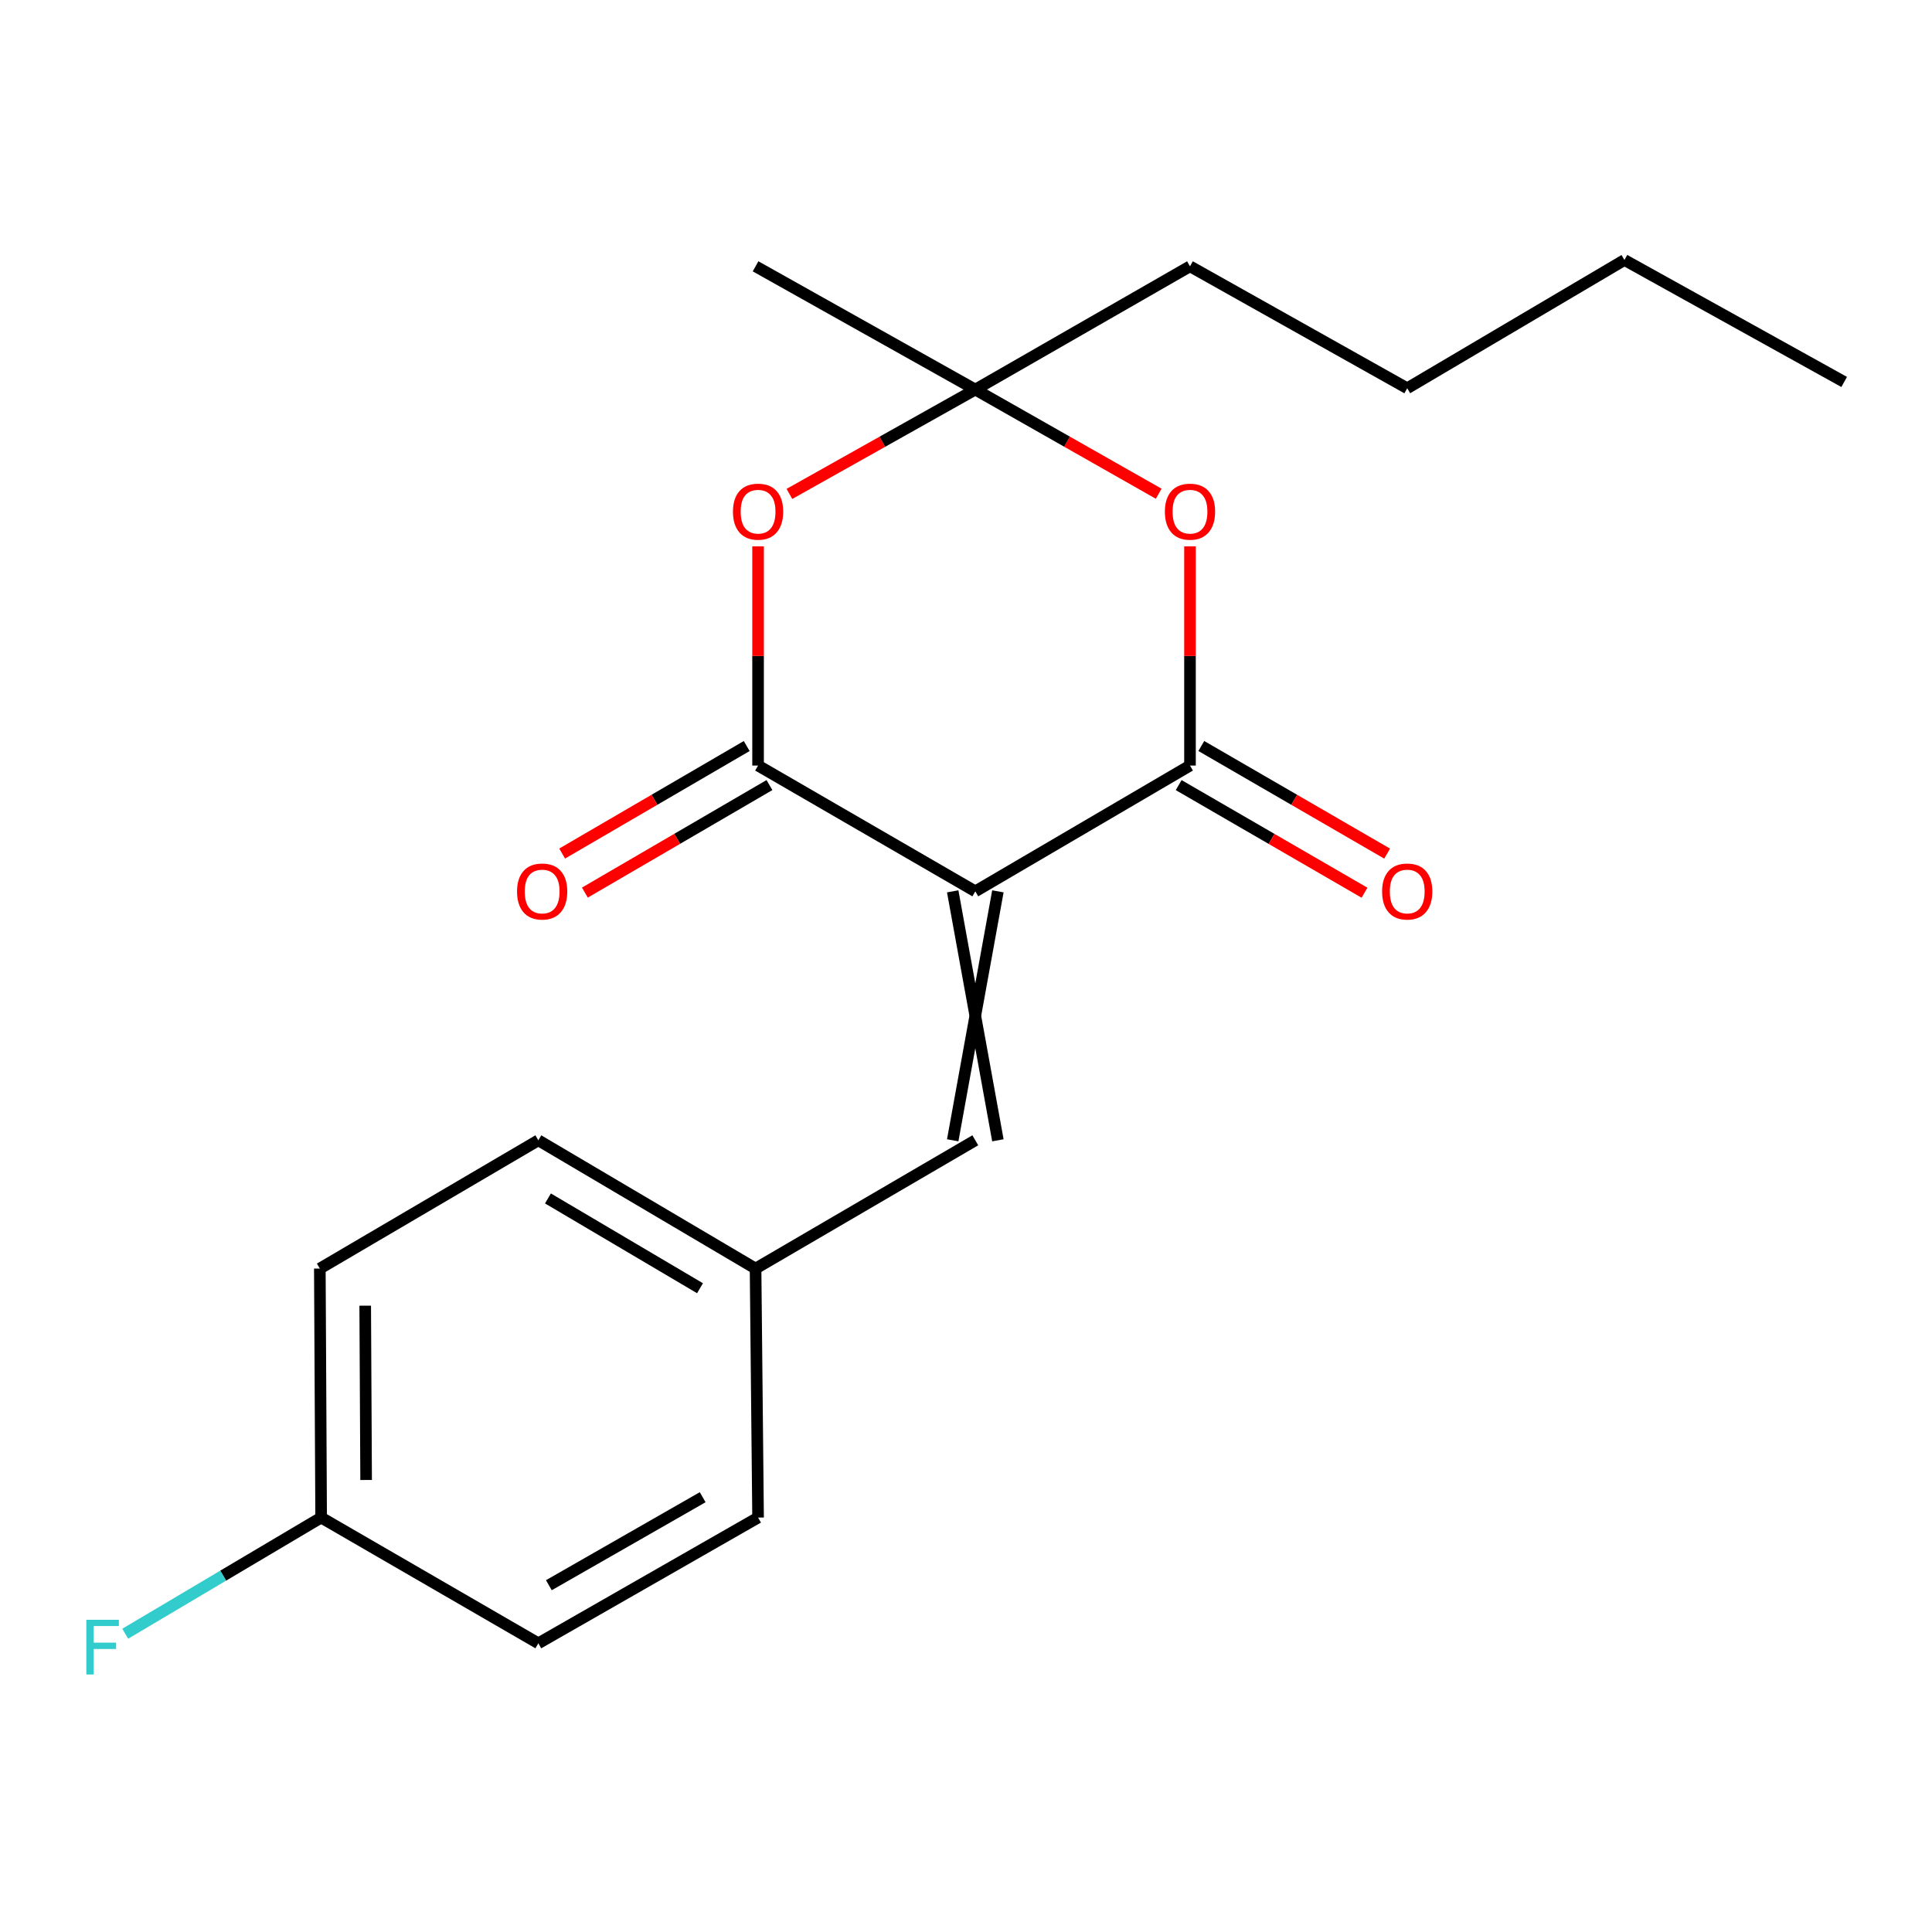 <?xml version='1.0' encoding='iso-8859-1'?>
<svg version='1.1' baseProfile='full'
              xmlns='http://www.w3.org/2000/svg'
                      xmlns:rdkit='http://www.rdkit.org/xml'
                      xmlns:xlink='http://www.w3.org/1999/xlink'
                  xml:space='preserve'
width='1000px' height='1000px' viewBox='0 0 1000 1000'>
<!-- END OF HEADER -->
<rect style='opacity:1.0;fill:#FFFFFF;stroke:none' width='1000' height='1000' x='0' y='0'> </rect>
<path class='bond-0' d='M 504.814,461.356 L 615.938,396.251' style='fill:none;fill-rule:evenodd;stroke:#000000;stroke-width:6px;stroke-linecap:butt;stroke-linejoin:miter;stroke-opacity:1' />
<path class='bond-1' d='M 504.814,461.356 L 392.378,396.251' style='fill:none;fill-rule:evenodd;stroke:#000000;stroke-width:6px;stroke-linecap:butt;stroke-linejoin:miter;stroke-opacity:1' />
<path class='bond-5' d='M 493.121,461.356 L 516.508,590.214' style='fill:none;fill-rule:evenodd;stroke:#000000;stroke-width:6px;stroke-linecap:butt;stroke-linejoin:miter;stroke-opacity:1' />
<path class='bond-5' d='M 516.508,461.356 L 493.121,590.214' style='fill:none;fill-rule:evenodd;stroke:#000000;stroke-width:6px;stroke-linecap:butt;stroke-linejoin:miter;stroke-opacity:1' />
<path class='bond-3' d='M 615.938,396.251 L 615.938,339.527' style='fill:none;fill-rule:evenodd;stroke:#000000;stroke-width:6px;stroke-linecap:butt;stroke-linejoin:miter;stroke-opacity:1' />
<path class='bond-3' d='M 615.938,339.527 L 615.938,282.803' style='fill:none;fill-rule:evenodd;stroke:#FF0000;stroke-width:6px;stroke-linecap:butt;stroke-linejoin:miter;stroke-opacity:1' />
<path class='bond-6' d='M 610.079,406.37 L 658.173,434.219' style='fill:none;fill-rule:evenodd;stroke:#000000;stroke-width:6px;stroke-linecap:butt;stroke-linejoin:miter;stroke-opacity:1' />
<path class='bond-6' d='M 658.173,434.219 L 706.267,462.067' style='fill:none;fill-rule:evenodd;stroke:#FF0000;stroke-width:6px;stroke-linecap:butt;stroke-linejoin:miter;stroke-opacity:1' />
<path class='bond-6' d='M 621.798,386.132 L 669.892,413.98' style='fill:none;fill-rule:evenodd;stroke:#000000;stroke-width:6px;stroke-linecap:butt;stroke-linejoin:miter;stroke-opacity:1' />
<path class='bond-6' d='M 669.892,413.98 L 717.985,441.829' style='fill:none;fill-rule:evenodd;stroke:#FF0000;stroke-width:6px;stroke-linecap:butt;stroke-linejoin:miter;stroke-opacity:1' />
<path class='bond-2' d='M 392.378,396.251 L 392.378,339.527' style='fill:none;fill-rule:evenodd;stroke:#000000;stroke-width:6px;stroke-linecap:butt;stroke-linejoin:miter;stroke-opacity:1' />
<path class='bond-2' d='M 392.378,339.527 L 392.378,282.803' style='fill:none;fill-rule:evenodd;stroke:#FF0000;stroke-width:6px;stroke-linecap:butt;stroke-linejoin:miter;stroke-opacity:1' />
<path class='bond-7' d='M 386.493,386.147 L 338.729,413.971' style='fill:none;fill-rule:evenodd;stroke:#000000;stroke-width:6px;stroke-linecap:butt;stroke-linejoin:miter;stroke-opacity:1' />
<path class='bond-7' d='M 338.729,413.971 L 290.966,441.796' style='fill:none;fill-rule:evenodd;stroke:#FF0000;stroke-width:6px;stroke-linecap:butt;stroke-linejoin:miter;stroke-opacity:1' />
<path class='bond-7' d='M 398.264,406.355 L 350.501,434.179' style='fill:none;fill-rule:evenodd;stroke:#000000;stroke-width:6px;stroke-linecap:butt;stroke-linejoin:miter;stroke-opacity:1' />
<path class='bond-7' d='M 350.501,434.179 L 302.737,462.003' style='fill:none;fill-rule:evenodd;stroke:#FF0000;stroke-width:6px;stroke-linecap:butt;stroke-linejoin:miter;stroke-opacity:1' />
<path class='bond-4' d='M 408.602,255.648 L 456.708,228.643' style='fill:none;fill-rule:evenodd;stroke:#FF0000;stroke-width:6px;stroke-linecap:butt;stroke-linejoin:miter;stroke-opacity:1' />
<path class='bond-4' d='M 456.708,228.643 L 504.814,201.638' style='fill:none;fill-rule:evenodd;stroke:#000000;stroke-width:6px;stroke-linecap:butt;stroke-linejoin:miter;stroke-opacity:1' />
<path class='bond-20' d='M 599.743,255.557 L 552.279,228.598' style='fill:none;fill-rule:evenodd;stroke:#FF0000;stroke-width:6px;stroke-linecap:butt;stroke-linejoin:miter;stroke-opacity:1' />
<path class='bond-20' d='M 552.279,228.598 L 504.814,201.638' style='fill:none;fill-rule:evenodd;stroke:#000000;stroke-width:6px;stroke-linecap:butt;stroke-linejoin:miter;stroke-opacity:1' />
<path class='bond-13' d='M 504.814,201.638 L 615.938,137.846' style='fill:none;fill-rule:evenodd;stroke:#000000;stroke-width:6px;stroke-linecap:butt;stroke-linejoin:miter;stroke-opacity:1' />
<path class='bond-16' d='M 504.814,201.638 L 391.079,137.846' style='fill:none;fill-rule:evenodd;stroke:#000000;stroke-width:6px;stroke-linecap:butt;stroke-linejoin:miter;stroke-opacity:1' />
<path class='bond-8' d='M 504.814,590.214 L 391.079,656.605' style='fill:none;fill-rule:evenodd;stroke:#000000;stroke-width:6px;stroke-linecap:butt;stroke-linejoin:miter;stroke-opacity:1' />
<path class='bond-11' d='M 391.079,656.605 L 392.378,785.49' style='fill:none;fill-rule:evenodd;stroke:#000000;stroke-width:6px;stroke-linecap:butt;stroke-linejoin:miter;stroke-opacity:1' />
<path class='bond-12' d='M 391.079,656.605 L 278.643,590.214' style='fill:none;fill-rule:evenodd;stroke:#000000;stroke-width:6px;stroke-linecap:butt;stroke-linejoin:miter;stroke-opacity:1' />
<path class='bond-12' d='M 362.323,666.784 L 283.618,620.311' style='fill:none;fill-rule:evenodd;stroke:#000000;stroke-width:6px;stroke-linecap:butt;stroke-linejoin:miter;stroke-opacity:1' />
<path class='bond-9' d='M 166.22,785.49 L 165.545,656.605' style='fill:none;fill-rule:evenodd;stroke:#000000;stroke-width:6px;stroke-linecap:butt;stroke-linejoin:miter;stroke-opacity:1' />
<path class='bond-9' d='M 189.505,766.035 L 189.032,675.815' style='fill:none;fill-rule:evenodd;stroke:#000000;stroke-width:6px;stroke-linecap:butt;stroke-linejoin:miter;stroke-opacity:1' />
<path class='bond-10' d='M 166.22,785.49 L 115.518,815.552' style='fill:none;fill-rule:evenodd;stroke:#000000;stroke-width:6px;stroke-linecap:butt;stroke-linejoin:miter;stroke-opacity:1' />
<path class='bond-10' d='M 115.518,815.552 L 64.816,845.615' style='fill:none;fill-rule:evenodd;stroke:#33CCCC;stroke-width:6px;stroke-linecap:butt;stroke-linejoin:miter;stroke-opacity:1' />
<path class='bond-21' d='M 166.22,785.49 L 278.643,850.569' style='fill:none;fill-rule:evenodd;stroke:#000000;stroke-width:6px;stroke-linecap:butt;stroke-linejoin:miter;stroke-opacity:1' />
<path class='bond-15' d='M 392.378,785.49 L 278.643,850.569' style='fill:none;fill-rule:evenodd;stroke:#000000;stroke-width:6px;stroke-linecap:butt;stroke-linejoin:miter;stroke-opacity:1' />
<path class='bond-15' d='M 363.704,774.953 L 284.089,820.508' style='fill:none;fill-rule:evenodd;stroke:#000000;stroke-width:6px;stroke-linecap:butt;stroke-linejoin:miter;stroke-opacity:1' />
<path class='bond-14' d='M 278.643,590.214 L 165.545,656.605' style='fill:none;fill-rule:evenodd;stroke:#000000;stroke-width:6px;stroke-linecap:butt;stroke-linejoin:miter;stroke-opacity:1' />
<path class='bond-17' d='M 615.938,137.846 L 728.374,200.963' style='fill:none;fill-rule:evenodd;stroke:#000000;stroke-width:6px;stroke-linecap:butt;stroke-linejoin:miter;stroke-opacity:1' />
<path class='bond-18' d='M 728.374,200.963 L 840.81,134.572' style='fill:none;fill-rule:evenodd;stroke:#000000;stroke-width:6px;stroke-linecap:butt;stroke-linejoin:miter;stroke-opacity:1' />
<path class='bond-19' d='M 840.81,134.572 L 954.545,197.702' style='fill:none;fill-rule:evenodd;stroke:#000000;stroke-width:6px;stroke-linecap:butt;stroke-linejoin:miter;stroke-opacity:1' />
<path  class='atom-3' d='M 379.378 264.835
Q 379.378 258.035, 382.738 254.235
Q 386.098 250.435, 392.378 250.435
Q 398.658 250.435, 402.018 254.235
Q 405.378 258.035, 405.378 264.835
Q 405.378 271.715, 401.978 275.635
Q 398.578 279.515, 392.378 279.515
Q 386.138 279.515, 382.738 275.635
Q 379.378 271.755, 379.378 264.835
M 392.378 276.315
Q 396.698 276.315, 399.018 273.435
Q 401.378 270.515, 401.378 264.835
Q 401.378 259.275, 399.018 256.475
Q 396.698 253.635, 392.378 253.635
Q 388.058 253.635, 385.698 256.435
Q 383.378 259.235, 383.378 264.835
Q 383.378 270.555, 385.698 273.435
Q 388.058 276.315, 392.378 276.315
' fill='#FF0000'/>
<path  class='atom-4' d='M 602.938 264.835
Q 602.938 258.035, 606.298 254.235
Q 609.658 250.435, 615.938 250.435
Q 622.218 250.435, 625.578 254.235
Q 628.938 258.035, 628.938 264.835
Q 628.938 271.715, 625.538 275.635
Q 622.138 279.515, 615.938 279.515
Q 609.698 279.515, 606.298 275.635
Q 602.938 271.755, 602.938 264.835
M 615.938 276.315
Q 620.258 276.315, 622.578 273.435
Q 624.938 270.515, 624.938 264.835
Q 624.938 259.275, 622.578 256.475
Q 620.258 253.635, 615.938 253.635
Q 611.618 253.635, 609.258 256.435
Q 606.938 259.235, 606.938 264.835
Q 606.938 270.555, 609.258 273.435
Q 611.618 276.315, 615.938 276.315
' fill='#FF0000'/>
<path  class='atom-7' d='M 715.374 461.436
Q 715.374 454.636, 718.734 450.836
Q 722.094 447.036, 728.374 447.036
Q 734.654 447.036, 738.014 450.836
Q 741.374 454.636, 741.374 461.436
Q 741.374 468.316, 737.974 472.236
Q 734.574 476.116, 728.374 476.116
Q 722.134 476.116, 718.734 472.236
Q 715.374 468.356, 715.374 461.436
M 728.374 472.916
Q 732.694 472.916, 735.014 470.036
Q 737.374 467.116, 737.374 461.436
Q 737.374 455.876, 735.014 453.076
Q 732.694 450.236, 728.374 450.236
Q 724.054 450.236, 721.694 453.036
Q 719.374 455.836, 719.374 461.436
Q 719.374 467.156, 721.694 470.036
Q 724.054 472.916, 728.374 472.916
' fill='#FF0000'/>
<path  class='atom-8' d='M 267.618 461.436
Q 267.618 454.636, 270.978 450.836
Q 274.338 447.036, 280.618 447.036
Q 286.898 447.036, 290.258 450.836
Q 293.618 454.636, 293.618 461.436
Q 293.618 468.316, 290.218 472.236
Q 286.818 476.116, 280.618 476.116
Q 274.378 476.116, 270.978 472.236
Q 267.618 468.356, 267.618 461.436
M 280.618 472.916
Q 284.938 472.916, 287.258 470.036
Q 289.618 467.116, 289.618 461.436
Q 289.618 455.876, 287.258 453.076
Q 284.938 450.236, 280.618 450.236
Q 276.298 450.236, 273.938 453.036
Q 271.618 455.836, 271.618 461.436
Q 271.618 467.156, 273.938 470.036
Q 276.298 472.916, 280.618 472.916
' fill='#FF0000'/>
<path  class='atom-11' d='M 44.689 838.396
L 61.529 838.396
L 61.529 841.636
L 48.489 841.636
L 48.489 850.236
L 60.089 850.236
L 60.089 853.516
L 48.489 853.516
L 48.489 866.716
L 44.689 866.716
L 44.689 838.396
' fill='#33CCCC'/>
</svg>
